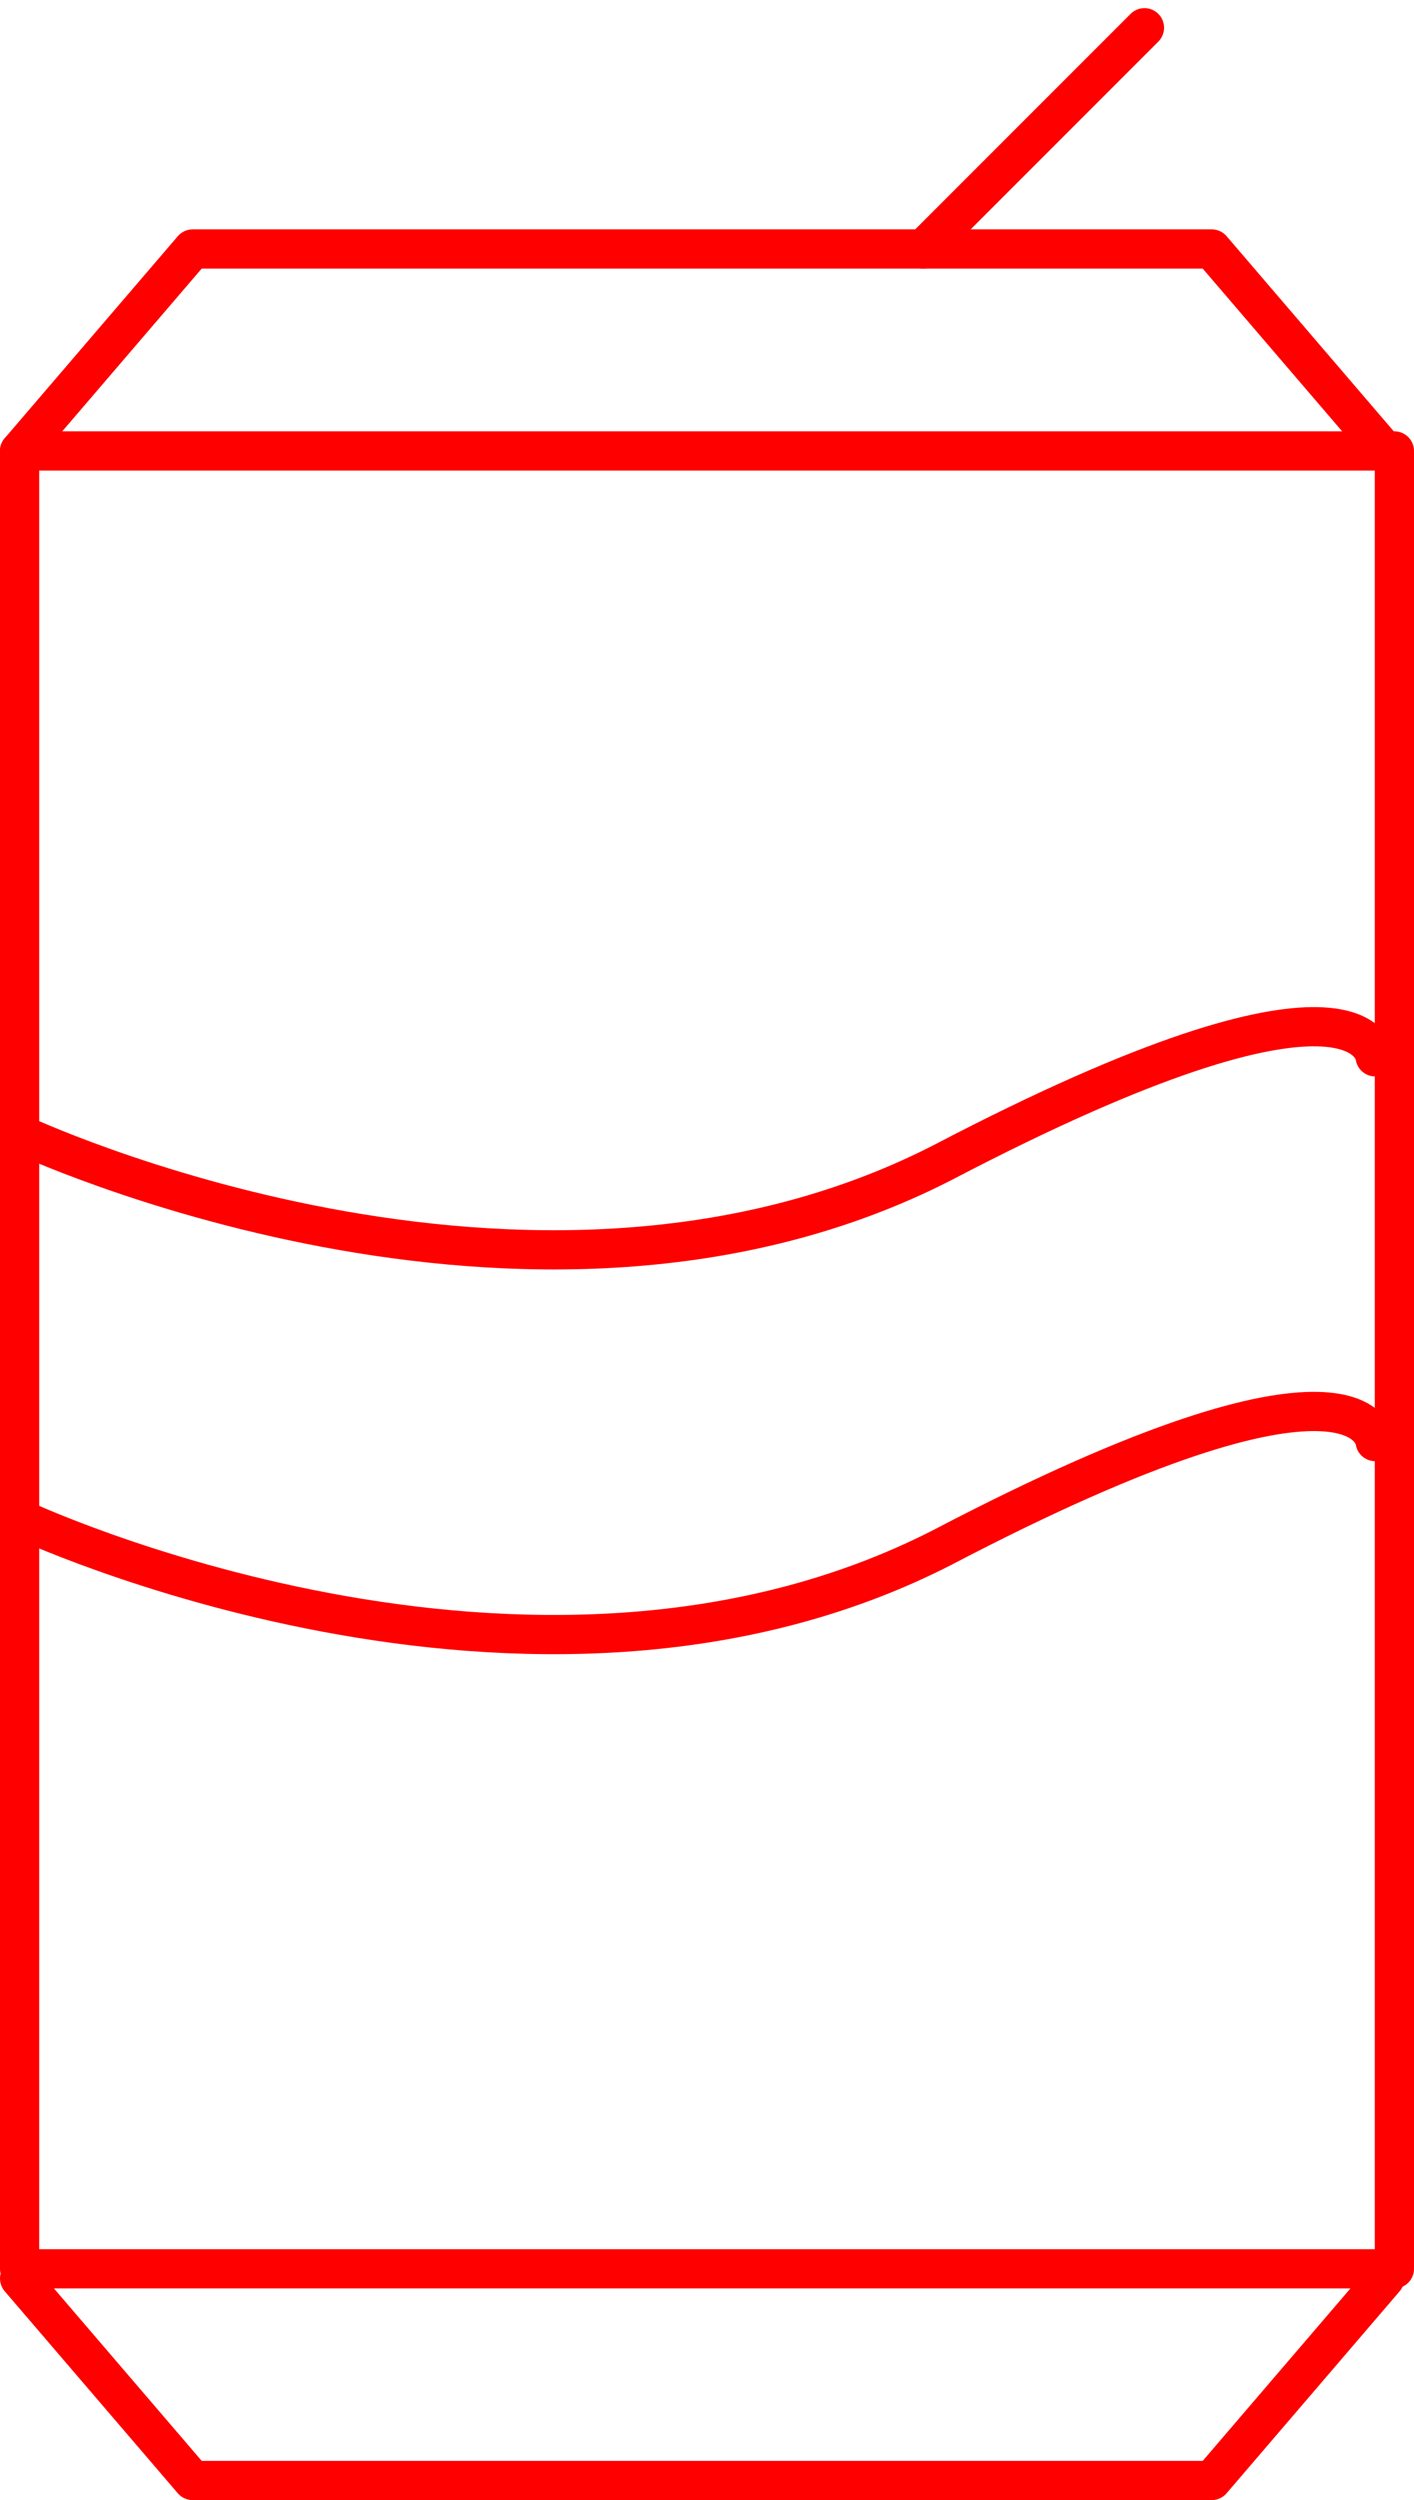 <svg xmlns="http://www.w3.org/2000/svg" viewBox="0 0 54.096 95.601">
  <defs>
    <style>
      .cls-1 {
        fill: none;
        stroke: red;
        stroke-linecap: round;
        stroke-linejoin: round;
        stroke-miterlimit: 10;
        stroke-width: 1.5px;
      }
    </style>
  </defs>
  <g id="Group_217" data-name="Group 217" transform="translate(0.25 0.561)">
    <rect id="Rectangle_28" data-name="Rectangle 28" class="cls-1" width="52.596" height="69.515" transform="translate(0.5 16.683)"/>
    <path id="Path_275" data-name="Path 275" class="cls-1" d="M52.728,10.524,46.108,2.8H7.121L.5,10.524" transform="translate(0 6.16)"/>
    <path id="Path_276" data-name="Path 276" class="cls-1" d="M.5,23.9l6.621,7.724H46.108L52.728,23.9" transform="translate(0 62.667)"/>
    <line id="Line_8" data-name="Line 8" class="cls-1" y1="8.46" x2="8.46" transform="translate(35.074 0.5)"/>
    <path id="Path_277" data-name="Path 277" class="cls-1" d="M.5,14.98s19.494,9.2,35.309,1.1c16.183-8.46,16.551-4.046,16.551-4.046" transform="translate(0 27.817)"/>
    <path id="Path_278" data-name="Path 278" class="cls-1" d="M.5,18.98s19.494,9.2,35.309,1.1c16.183-8.46,16.551-4.046,16.551-4.046" transform="translate(0 38.529)"/>
  </g>
</svg>
